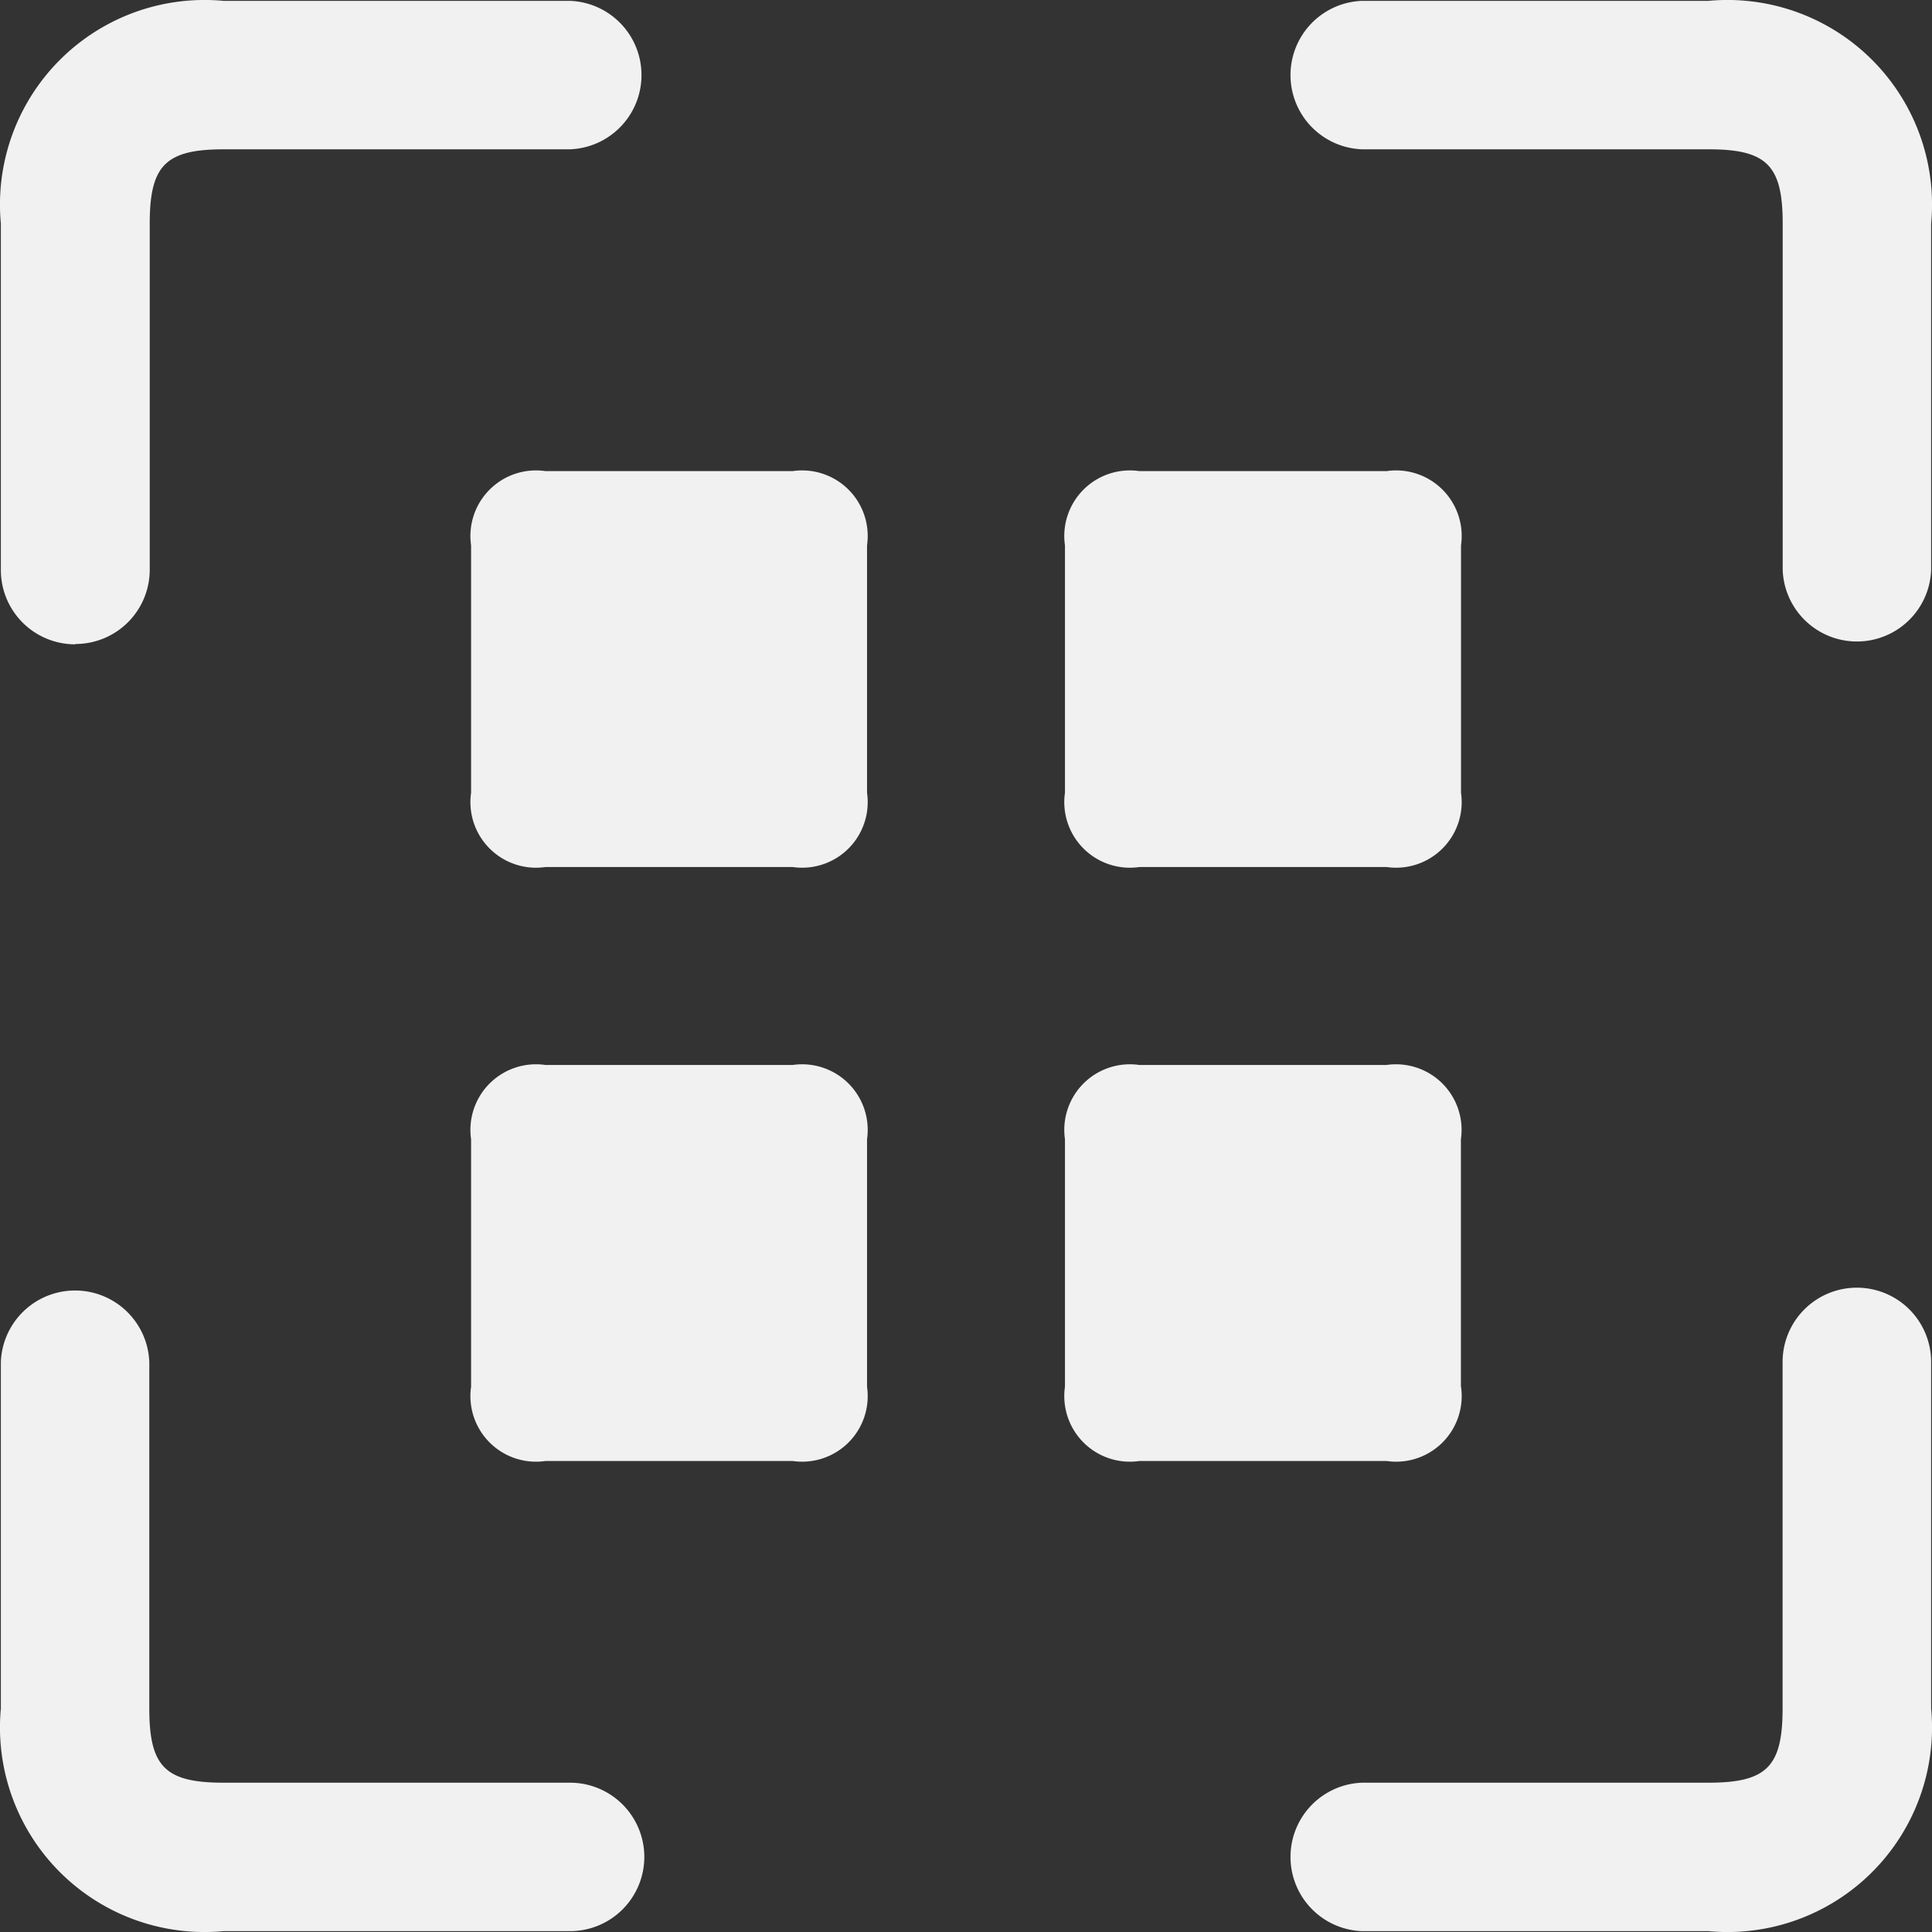 <svg xmlns="http://www.w3.org/2000/svg" width="18" height="18" viewBox="0 0 18 18">
  <rect x="0" y="0" width="18" height="18" fill="#333333" stroke="none"/>
  <path id="scan-qr" d="M8.244,19.541a.692.692,0,0,1-.692.692H4.324a1.906,1.906,0,0,1-2.075-2.075V14.93a.692.692,0,0,1,1.383,0v3.228c0,.543.148.692.692.692H7.552A.692.692,0,0,1,8.244,19.541Zm-5.3-11.3a.692.692,0,0,0,.692-.692V4.324c0-.543.148-.692.692-.692H7.552a.692.692,0,0,0,0-1.383H4.324A1.906,1.906,0,0,0,2.249,4.324V7.552a.692.692,0,0,0,.692.692ZM18.158,2.249H14.93a.692.692,0,0,0,0,1.383h3.228c.543,0,.692.148.692.692V7.552a.692.692,0,0,0,1.383,0V4.324a1.906,1.906,0,0,0-2.075-2.075Zm1.383,11.989a.692.692,0,0,0-.692.692v3.228c0,.543-.148.692-.692.692H14.93a.692.692,0,0,0,0,1.383h3.228a1.906,1.906,0,0,0,2.075-2.075V14.93A.692.692,0,0,0,19.541,14.238Zm-6.686-3.919h2.306a.611.611,0,0,0,.692-.692V7.322a.611.611,0,0,0-.692-.692H12.855a.611.611,0,0,0-.692.692V9.627a.611.611,0,0,0,.692.692ZM9.627,12.163H7.322a.611.611,0,0,0-.692.692v2.306a.611.611,0,0,0,.692.692H9.627a.611.611,0,0,0,.692-.692V12.855a.611.611,0,0,0-.692-.692Zm6.225,3V12.855a.611.611,0,0,0-.692-.692H12.855a.611.611,0,0,0-.692.692v2.306a.611.611,0,0,0,.692.692h2.306a.611.611,0,0,0,.692-.692ZM9.627,6.63H7.322a.611.611,0,0,0-.692.692V9.627a.611.611,0,0,0,.692.692H9.627a.611.611,0,0,0,.692-.692V7.322a.611.611,0,0,0-.692-.692Z" transform="translate(-2.241 -2.241)" fill="#f1f1f1"/>
</svg>
